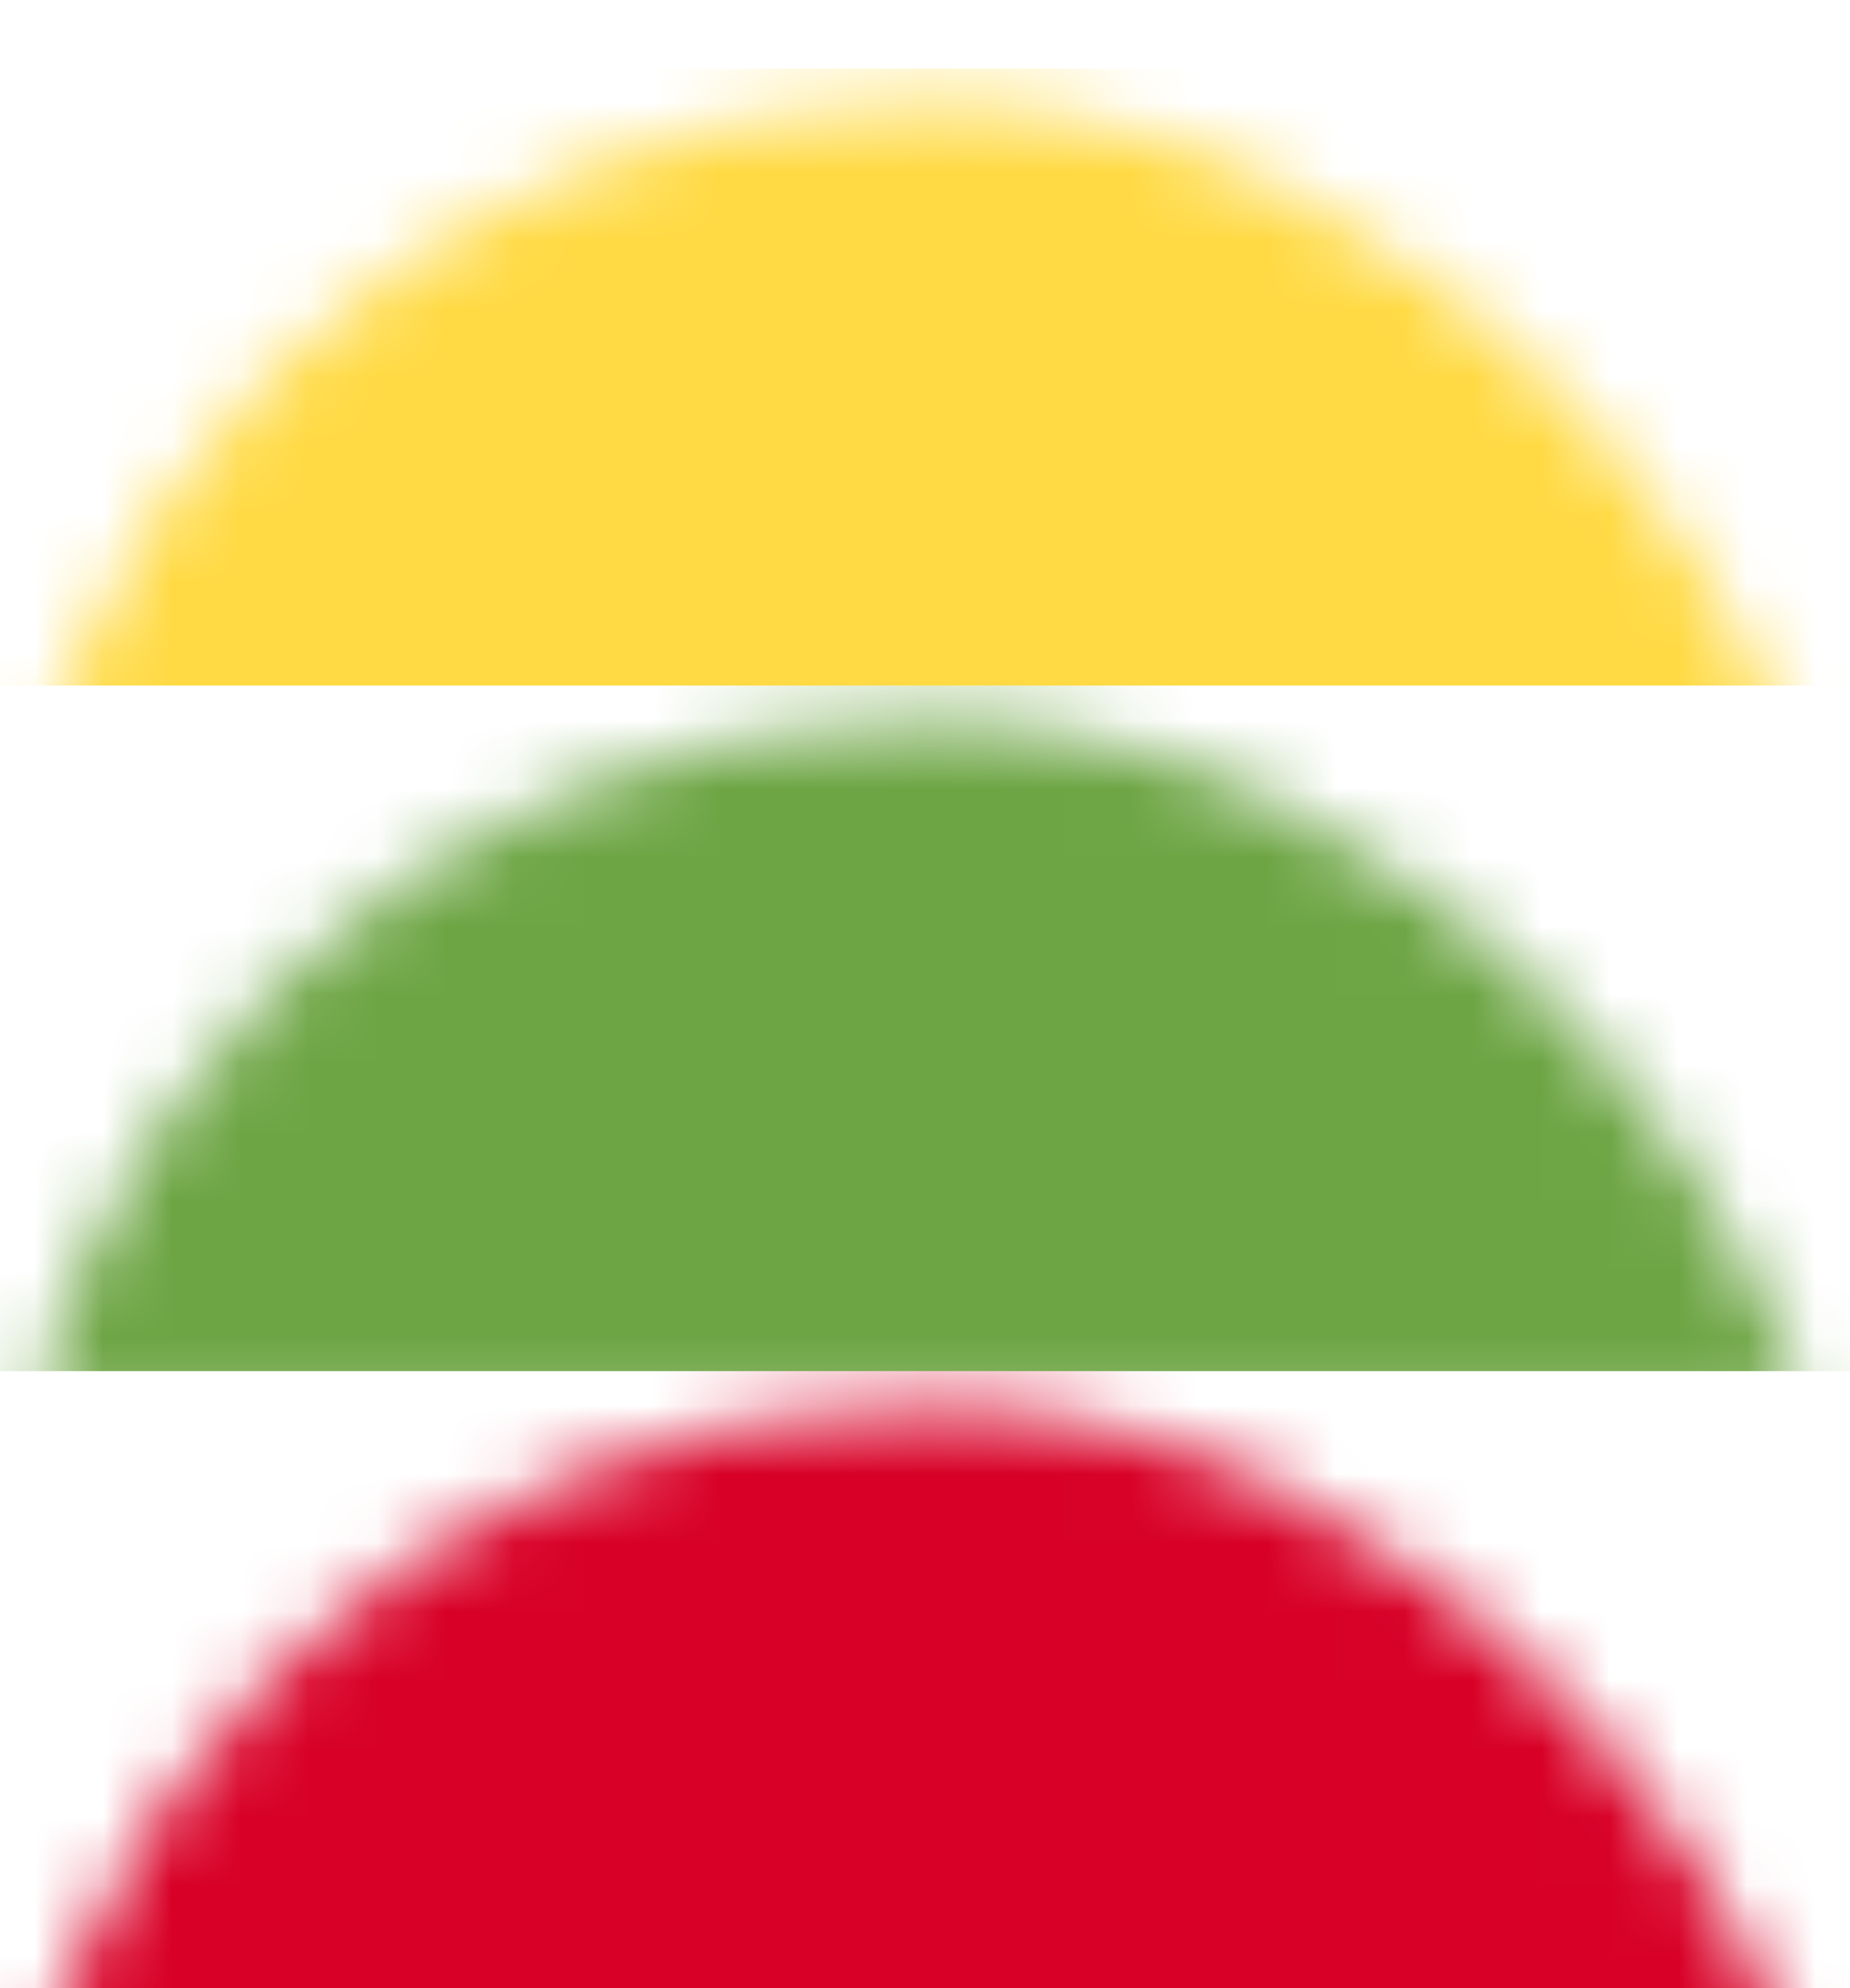 <?xml version="1.0" encoding="UTF-8"?>
<svg width="27px" height="29px" viewBox="0 0 27 29" version="1.1" xmlns="http://www.w3.org/2000/svg" xmlns:xlink="http://www.w3.org/1999/xlink">
    <title>6A50FD76-B3A5-41BF-BDF1-F488AD73009B</title>
    <defs>
        <rect id="path-1" x="0" y="0.5" width="27" height="27" rx="13.5"></rect>
    </defs>
    <g id="self-reg" stroke="none" stroke-width="1" fill="none" fill-rule="evenodd">
        <g id="input-error" transform="translate(-927, -97)">
            <g id="Group" transform="translate(275, 25)">
                <g id="Group-35" transform="translate(637, 65)">
                    <g id="lt" transform="translate(15, 7.5)">
                        <mask id="mask-2" fill="white">
                            <use xlink:href="#path-1"></use>
                        </mask>
                        <g id="Rectangle"></g>
                        <rect id="Rectangle" fill="#FFDA44" mask="url(#mask-2)" x="0" y="0.5" width="27" height="9"></rect>
                        <rect id="Rectangle" fill="#6DA544" mask="url(#mask-2)" x="0" y="9.5" width="27" height="10"></rect>
                        <rect id="Rectangle" fill="#D80027" mask="url(#mask-2)" x="0" y="19.5" width="27" height="9"></rect>
                    </g>
                </g>
            </g>
        </g>
    </g>
</svg>